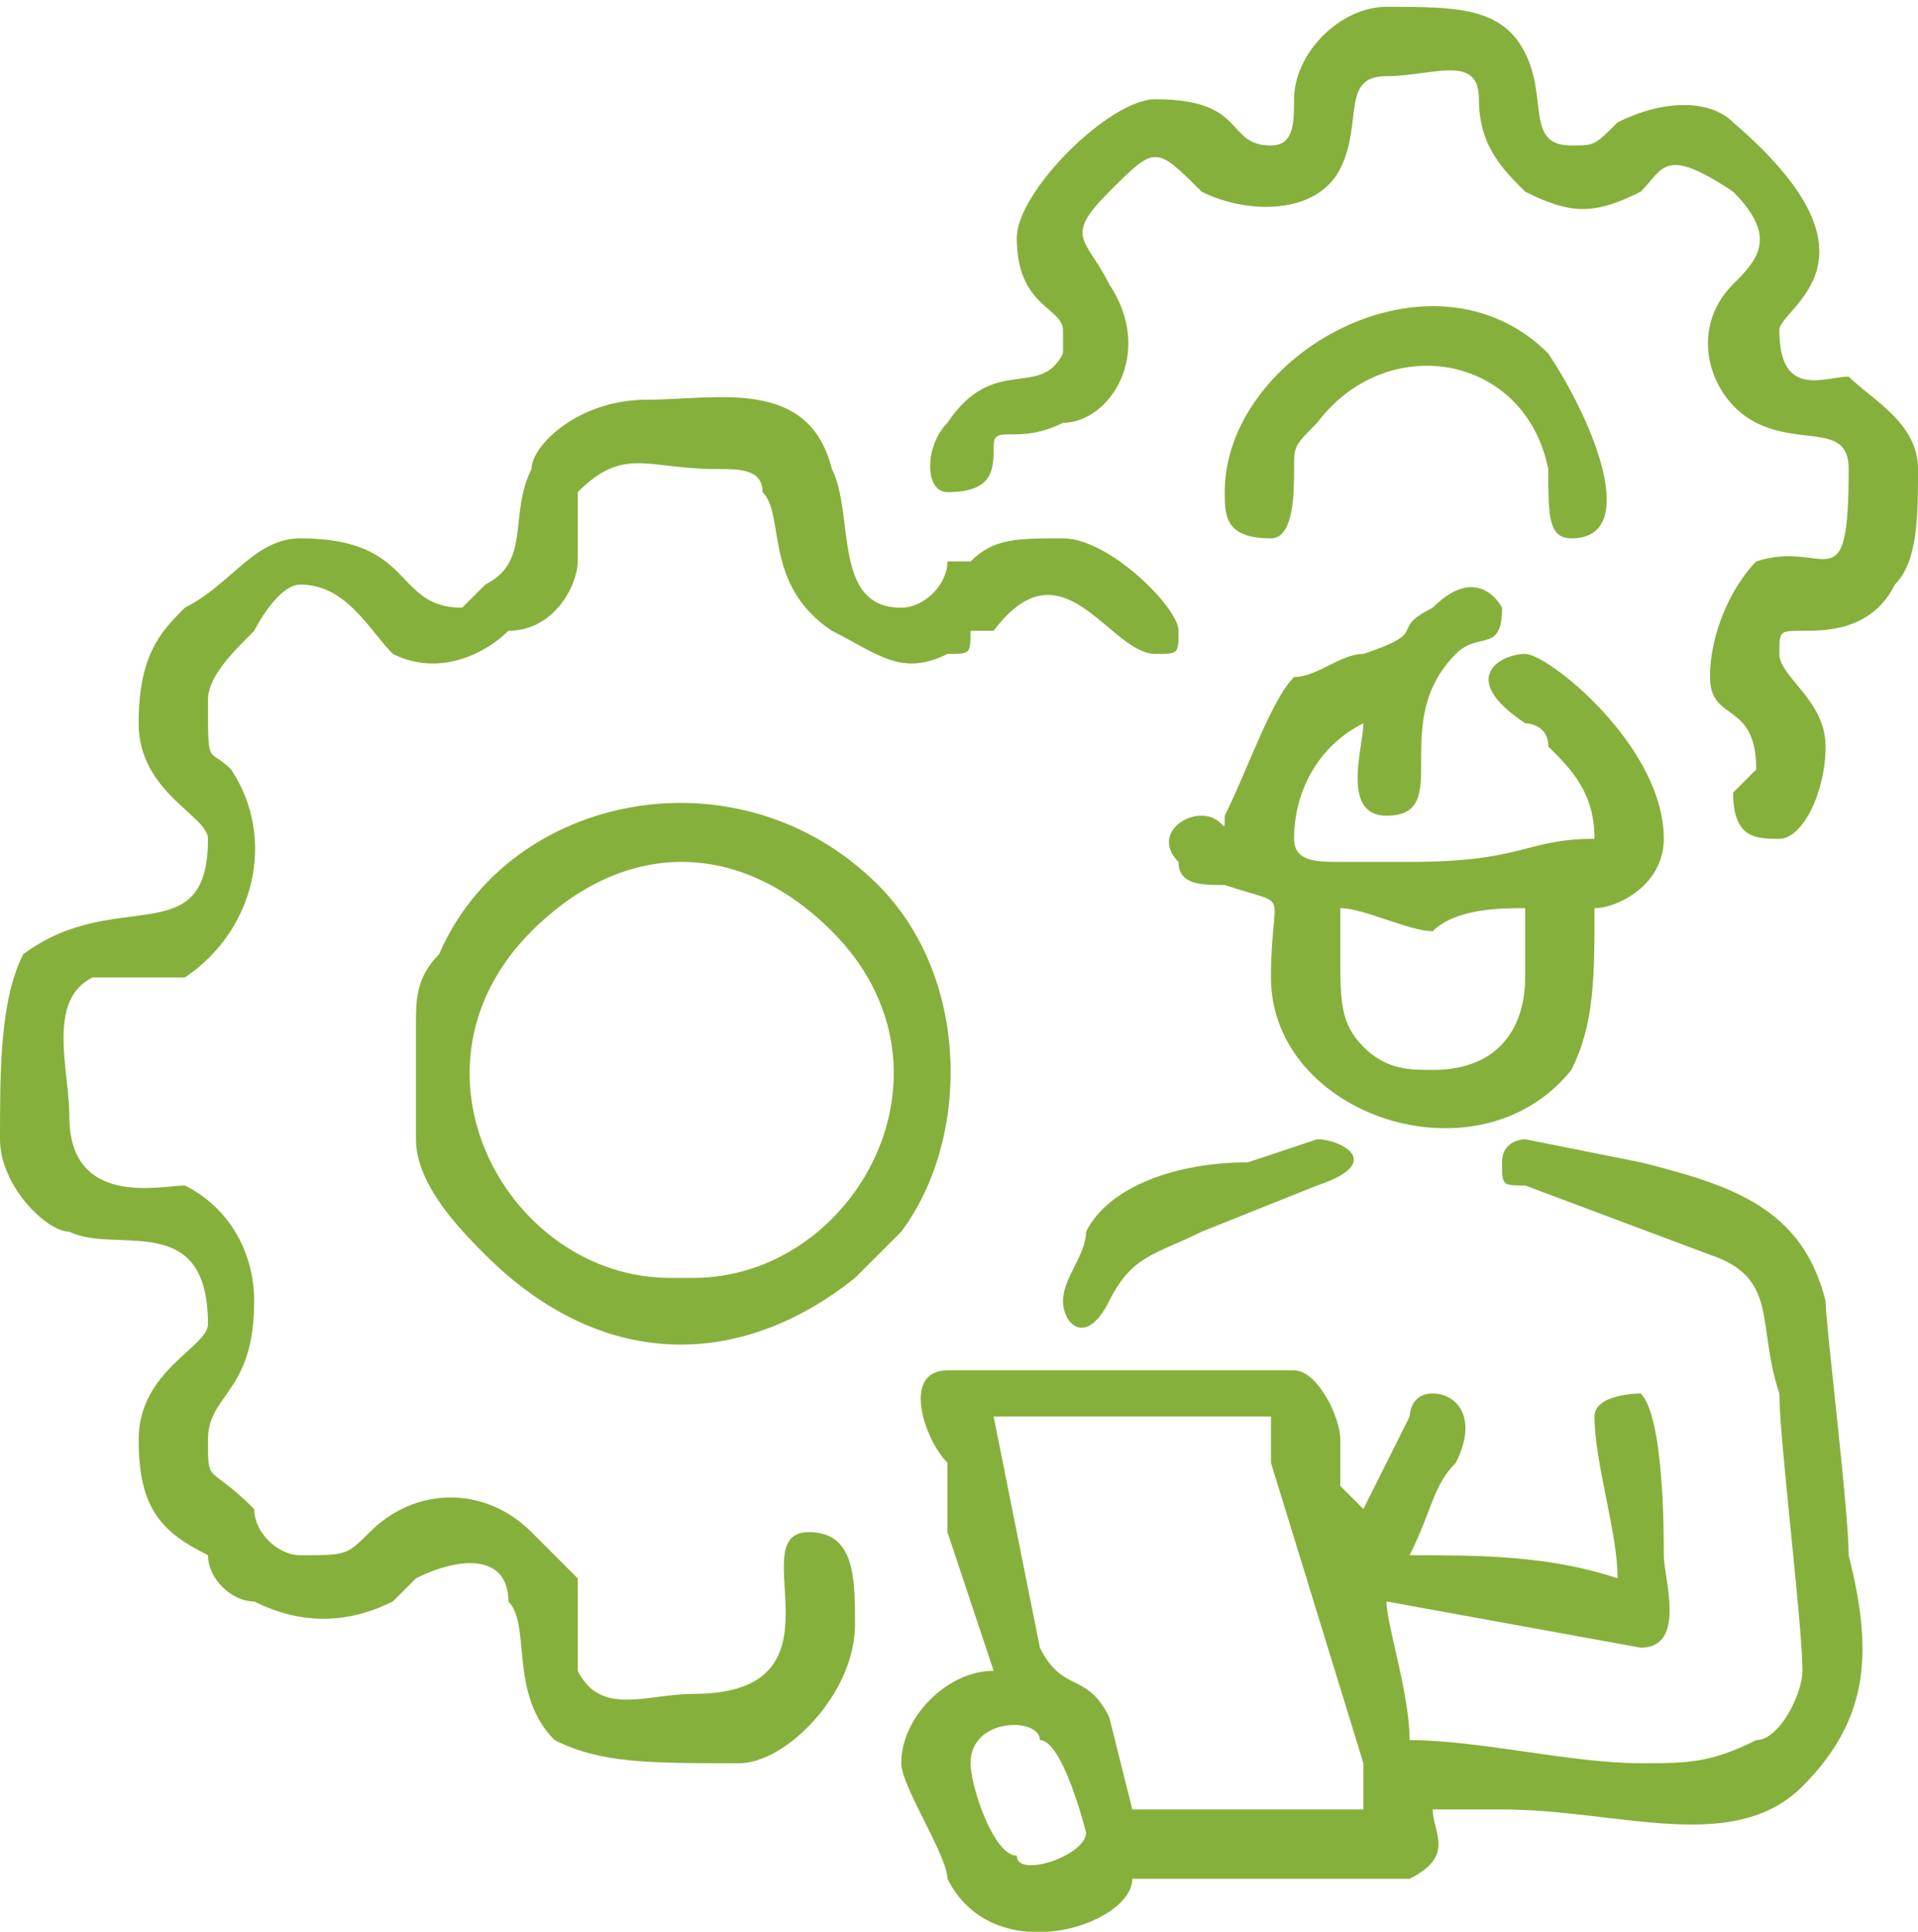 <?xml version="1.0" encoding="UTF-8"?>
<!DOCTYPE svg PUBLIC "-//W3C//DTD SVG 1.1//EN" "http://www.w3.org/Graphics/SVG/1.1/DTD/svg11.dtd">
<!-- Creator: CorelDRAW X7 -->
<svg xmlns="http://www.w3.org/2000/svg" xml:space="preserve" width="10.131mm" height="10.203mm" version="1.1" style="shape-rendering:geometricPrecision; text-rendering:geometricPrecision; image-rendering:optimizeQuality; fill-rule:evenodd; clip-rule:evenodd"
viewBox="0 0 83 83"
 xmlns:xlink="http://www.w3.org/1999/xlink">
 <defs>
  <style type="text/css">
   <![CDATA[
    .fil0 {fill:#86B03C}
   ]]>
  </style>
 </defs>
 <g id="Layer_x0020_1">
  <g id="_307523296">
   <path class="fil0" d="M42 76c0,-2 3,-2 3,-1 1,0 2,4 2,4 0,1 -3,2 -3,1 -1,0 -2,-3 -2,-4zm1 -15l12 0c0,1 0,2 0,2l4 13c0,0 0,1 0,2l-10 0 -1 -4c-1,-2 -2,-1 -3,-3l-2 -10zm22 -11c0,1 0,1 1,1l8 3c3,1 2,3 3,6 0,2 1,10 1,12 0,1 -1,3 -2,3 -2,1 -3,1 -5,1 -3,0 -7,-1 -10,-1 0,-2 -1,-5 -1,-6l11 2c2,0 1,-3 1,-4 0,-1 0,-6 -1,-7 0,0 -2,0 -2,1 0,2 1,5 1,7 -3,-1 -6,-1 -9,-1 1,-2 1,-3 2,-4 1,-2 0,-3 -1,-3 -1,0 -1,1 -1,1l-2 4c0,0 0,0 0,0 0,0 0,0 0,0 0,0 -1,-1 -1,-1 0,-1 0,-2 0,-2 0,-1 -1,-3 -2,-3l-15 0c-2,0 -1,3 0,4 0,1 0,2 0,3l2 6c-2,0 -4,2 -4,4 0,1 2,4 2,5 2,4 8,2 8,0 1,0 12,0 12,0 2,-1 1,-2 1,-3 1,0 2,0 3,0 5,0 10,2 13,-1 3,-3 3,-6 2,-10 0,-2 -1,-10 -1,-11 -1,-4 -4,-5 -8,-6l-5 -1c0,0 -1,0 -1,1z"/>
   <path class="fil0" d="M20 26c-3,0 -2,-3 -7,-3 -2,0 -3,2 -5,3 -1,1 -2,2 -2,5 0,3 3,4 3,5 0,5 -4,2 -8,5 -1,2 -1,5 -1,8 0,2 2,4 3,4 2,1 6,-1 6,4 0,1 -3,2 -3,5 0,3 1,4 3,5 0,1 1,2 2,2 2,1 4,1 6,0 0,0 1,-1 1,-1 2,-1 4,-1 4,1 1,1 0,4 2,6 2,1 4,1 8,1 2,0 5,-3 5,-6 0,-2 0,-4 -2,-4 -3,0 2,7 -5,7 -2,0 -4,1 -5,-1 0,-1 0,-2 0,-4 -1,-1 -1,-1 -2,-2 -2,-2 -5,-2 -7,0 -1,1 -1,1 -3,1 -1,0 -2,-1 -2,-2 -2,-2 -2,-1 -2,-3 0,-2 2,-2 2,-6 0,-2 -1,-4 -3,-5 -1,0 -5,1 -5,-3 0,-2 -1,-5 1,-6 1,0 3,0 4,0 3,-2 4,-6 2,-9 -1,-1 -1,0 -1,-3 0,-1 1,-2 2,-3 0,0 1,-2 2,-2 2,0 3,2 4,3 2,1 4,0 5,-1 2,0 3,-2 3,-3 0,-1 0,-2 0,-3 2,-2 3,-1 6,-1 1,0 2,0 2,1 1,1 0,4 3,6 2,1 3,2 5,1 1,0 1,0 1,-1l1 0c0,0 0,0 0,0 3,-4 5,1 7,1 1,0 1,0 1,-1 0,-1 -3,-4 -5,-4 -2,0 -3,0 -4,1 0,0 0,0 -1,0 0,1 -1,2 -2,2 -3,0 -2,-4 -3,-6 -1,-4 -5,-3 -8,-3 -3,0 -5,2 -5,3 -1,2 0,4 -2,5 0,0 -1,1 -1,1z"/>
   <path class="fil0" d="M55 6c-2,0 -1,-2 -5,-2 -2,0 -6,4 -6,6 0,3 2,3 2,4 0,0 0,1 0,1 -1,2 -3,0 -5,3 -1,1 -1,3 0,3 2,0 2,-1 2,-2 0,-1 1,0 3,-1 2,0 4,-3 2,-6 -1,-2 -2,-2 0,-4 2,-2 2,-2 4,0 2,1 5,1 6,-1 1,-2 0,-4 2,-4 2,0 4,-1 4,1 0,2 1,3 2,4 2,1 3,1 5,0 1,-1 1,-2 4,0 2,2 1,3 0,4 -2,2 -1,5 1,6 2,1 4,0 4,2 0,6 -1,3 -4,4 -1,1 -2,3 -2,5 0,2 2,1 2,4 0,0 -1,1 -1,1 0,2 1,2 2,2 1,0 2,-2 2,-4 0,-2 -2,-3 -2,-4 0,-1 0,-1 1,-1 1,0 3,0 4,-2 1,-1 1,-3 1,-5 0,-2 -2,-3 -3,-4 -1,0 -3,1 -3,-2 0,-1 5,-3 -2,-9 -1,-1 -3,-1 -5,0 -1,1 -1,1 -2,1 -2,0 -1,-2 -2,-4 -1,-2 -3,-2 -6,-2 -2,0 -4,2 -4,4 0,1 0,2 -1,2z"/>
   <path class="fil0" d="M58 41l0 -2c1,0 3,1 4,1 1,-1 3,-1 4,-1l0 3c0,2 -1,4 -4,4 -1,0 -2,0 -3,-1 -1,-1 -1,-2 -1,-4zm-6 -6c-1,0 -2,1 -1,2 0,1 1,1 2,1 3,1 2,0 2,4 0,6 9,9 13,4 1,-2 1,-4 1,-7 1,0 3,-1 3,-3 0,-4 -5,-8 -6,-8 -1,0 -3,1 0,3 0,0 1,0 1,1 1,1 2,2 2,4 -3,0 -3,1 -8,1 -2,0 -2,0 -3,0 -1,0 -2,0 -2,-1 0,-2 1,-4 3,-5 0,1 -1,4 1,4 3,0 0,-4 3,-7 1,-1 2,0 2,-2 0,0 -1,-2 -3,0 -2,1 0,1 -3,2 -1,0 -2,1 -3,1 -1,1 -2,4 -3,6 0,1 0,0 -1,0z"/>
   <path class="fil0" d="M30 55l-1 0c-7,0 -12,-9 -6,-15 4,-4 9,-4 13,0 6,6 1,15 -6,15zm-12 -9c0,1 0,2 0,3 0,2 2,4 3,5 5,5 11,5 16,1l2 -2c3,-4 3,-11 -1,-15 -6,-6 -16,-4 -19,3 -1,1 -1,2 -1,3 0,0 0,2 0,2z"/>
   <path class="fil0" d="M53 21c0,1 0,2 2,2 1,0 1,-2 1,-3 0,-1 0,-1 1,-2 3,-4 9,-3 10,2 0,2 0,3 1,3 3,0 1,-5 -1,-8 -5,-5 -14,0 -14,6z"/>
   <path class="fil0" d="M46 56c0,1 1,2 2,0 1,-2 2,-2 4,-3l5 -2c3,-1 1,-2 0,-2l-3 1c-3,0 -6,1 -7,3 0,1 -1,2 -1,3z"/>
  </g>
 </g>
</svg>
